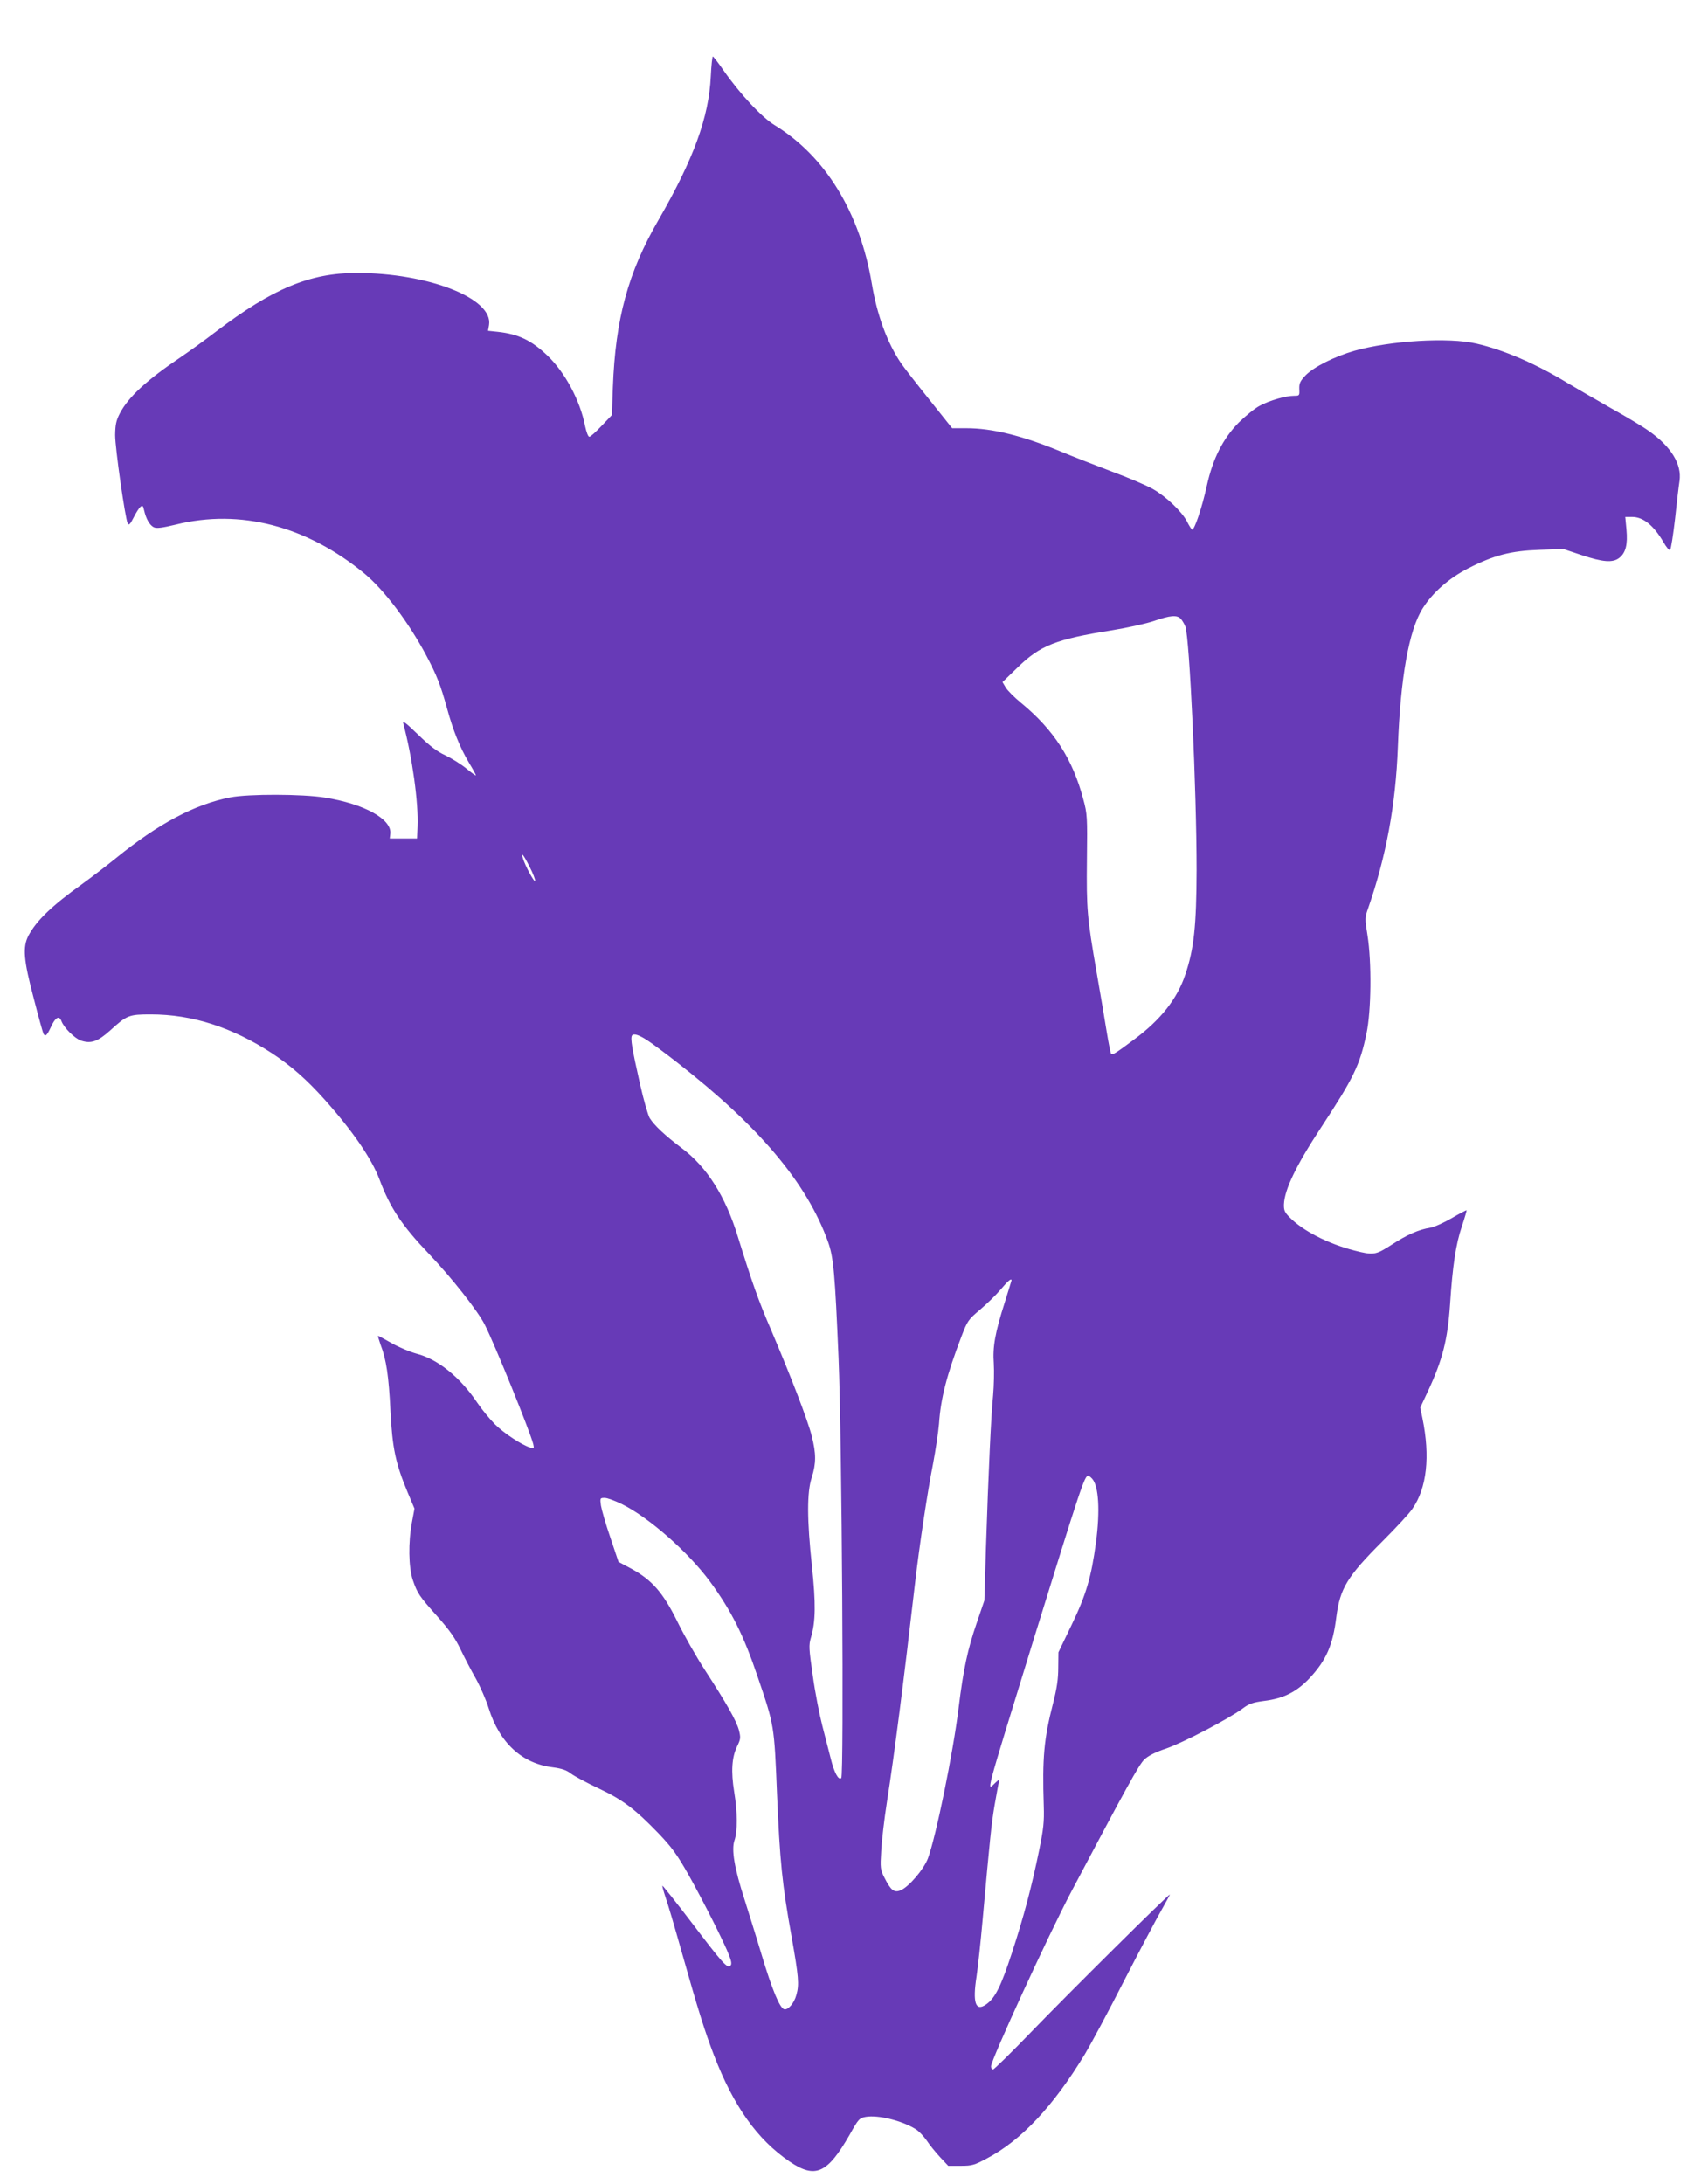 <?xml version="1.0" standalone="no"?>
<!DOCTYPE svg PUBLIC "-//W3C//DTD SVG 20010904//EN"
 "http://www.w3.org/TR/2001/REC-SVG-20010904/DTD/svg10.dtd">
<svg version="1.0" xmlns="http://www.w3.org/2000/svg"
 width="989pt" height="1280pt" viewBox="0 0 989 1280"
 preserveAspectRatio="xMidYMid meet">
<g transform="translate(0,1280) scale(0.1,-0.1)"
fill="#673ab7" stroke="none">
<path d="M4167 12353 c-11 -240 -101 -486 -307 -843 -178 -307 -252 -579 -267
-979 l-6 -164 -60 -63 c-33 -35 -65 -64 -72 -64 -7 0 -17 26 -25 63 -29 149
-117 314 -221 413 -93 89 -170 126 -291 139 l-57 6 6 34 c25 156 -355 305
-777 305 -273 0 -493 -92 -823 -343 -69 -53 -161 -119 -204 -148 -202 -136
-310 -235 -361 -333 -21 -41 -26 -65 -27 -126 0 -77 59 -491 74 -519 7 -11 15
-3 34 35 14 28 32 56 40 63 13 10 16 7 22 -21 11 -49 33 -88 58 -99 16 -7 49
-3 127 16 378 94 769 -8 1108 -288 115 -96 257 -284 361 -479 62 -117 84 -173
122 -311 35 -128 74 -226 129 -319 22 -36 40 -69 40 -73 0 -3 -26 15 -57 41
-32 26 -87 60 -123 77 -48 22 -90 54 -159 121 -70 68 -92 85 -87 66 53 -197
90 -467 84 -605 l-3 -70 -80 0 -80 0 3 28 c10 85 -152 175 -384 212 -130 21
-448 22 -554 1 -207 -40 -422 -154 -669 -355 -53 -43 -143 -112 -201 -154
-176 -126 -267 -214 -313 -301 -35 -68 -29 -142 31 -369 28 -109 54 -202 57
-207 11 -18 20 -10 43 39 26 58 49 71 62 36 15 -40 79 -103 116 -115 58 -19
98 -5 171 61 98 89 109 93 238 93 241 0 475 -75 710 -228 112 -74 202 -153
307 -270 167 -187 277 -348 323 -470 62 -166 131 -269 289 -435 132 -138 288
-336 328 -416 59 -116 265 -625 284 -699 6 -26 5 -28 -17 -21 -49 14 -156 85
-208 137 -29 29 -76 86 -103 126 -101 150 -231 255 -355 287 -37 10 -103 37
-145 61 -42 24 -79 44 -82 44 -2 0 5 -23 15 -52 34 -87 48 -185 58 -388 11
-219 30 -308 101 -478 l40 -95 -15 -80 c-22 -117 -20 -263 5 -338 27 -79 37
-94 147 -217 69 -78 102 -125 133 -190 23 -48 63 -125 90 -172 26 -47 60 -125
75 -173 63 -202 195 -324 374 -346 53 -7 81 -16 107 -36 19 -15 92 -54 162
-87 144 -68 214 -121 354 -266 77 -81 107 -122 175 -242 90 -161 210 -399 238
-473 14 -36 15 -51 7 -59 -18 -18 -46 14 -229 255 -91 119 -168 216 -170 214
-1 -2 6 -30 17 -63 12 -32 55 -178 96 -324 97 -344 137 -470 190 -608 116
-300 253 -492 443 -622 151 -102 221 -71 352 157 52 93 57 98 95 105 72 12
209 -21 292 -72 18 -11 47 -41 65 -67 17 -26 53 -70 79 -98 l47 -50 73 0 c66
0 80 4 153 43 202 106 390 306 576 613 34 57 138 250 229 429 92 179 191 365
219 414 28 49 50 90 49 91 -5 5 -595 -580 -815 -808 -115 -119 -215 -217 -221
-217 -7 0 -12 8 -12 18 0 38 339 776 472 1027 320 605 395 741 426 771 23 22
63 43 129 65 101 35 364 173 446 233 40 30 60 37 128 46 114 14 191 53 268
135 96 104 135 192 155 356 22 169 63 237 272 446 79 79 157 163 174 189 85
122 105 307 59 531 l-13 62 46 98 c85 183 115 300 129 508 15 228 34 352 69
456 17 51 29 93 28 95 -2 1 -41 -19 -87 -46 -46 -27 -102 -52 -125 -56 -69
-11 -137 -41 -226 -99 -96 -62 -107 -64 -220 -35 -155 40 -303 116 -380 195
-29 29 -34 42 -33 76 4 87 71 227 217 449 193 294 228 366 267 552 28 132 31
416 6 575 -16 99 -16 104 4 160 106 306 161 604 174 943 15 409 65 688 146
815 58 92 154 176 265 233 153 78 250 103 419 109 l140 5 108 -36 c123 -41
182 -46 220 -16 38 30 50 79 42 166 l-7 74 40 0 c65 0 126 -49 184 -148 17
-30 34 -50 39 -45 5 5 18 87 29 183 10 96 22 196 26 221 14 98 -49 201 -180
293 -33 24 -133 84 -221 133 -88 50 -202 116 -254 147 -187 114 -375 195 -536
232 -161 38 -505 17 -714 -42 -116 -33 -237 -94 -286 -143 -33 -35 -39 -47
-38 -81 2 -39 1 -40 -30 -40 -49 0 -144 -27 -201 -58 -28 -14 -83 -59 -123
-98 -93 -94 -153 -212 -188 -371 -27 -125 -74 -265 -87 -257 -4 3 -18 24 -29
47 -31 59 -123 147 -201 191 -37 21 -145 67 -240 102 -95 36 -231 89 -303 119
-224 92 -398 135 -550 135 l-83 0 -134 168 c-74 92 -148 187 -165 212 -82 121
-141 282 -172 467 -70 418 -273 748 -569 929 -75 45 -203 182 -300 321 -31 45
-60 82 -63 82 -3 1 -9 -52 -12 -116z m2756 -3181 c8 -9 20 -29 26 -44 25 -66
66 -961 66 -1428 -1 -327 -15 -461 -66 -612 -47 -142 -145 -266 -299 -380
-114 -85 -128 -93 -136 -85 -3 3 -15 61 -26 129 -11 68 -37 224 -59 348 -56
323 -60 369 -57 662 3 249 2 268 -21 352 -62 236 -173 408 -365 566 -39 32
-79 72 -90 90 l-19 32 88 85 c133 130 225 166 551 218 93 15 205 40 249 55 95
33 136 37 158 12z m-3818 -1453 c20 -39 34 -76 32 -82 -4 -12 -58 87 -71 131
-14 43 4 21 39 -49z m690 -1017 c22 -14 101 -72 175 -130 481 -375 760 -706
884 -1050 33 -92 41 -186 62 -682 20 -468 32 -2446 16 -2462 -16 -16 -42 33
-62 115 -10 40 -32 126 -49 191 -17 66 -43 198 -56 294 -23 160 -24 178 -11
223 28 93 29 201 6 419 -29 270 -30 433 -1 520 26 82 26 140 0 242 -23 93
-123 351 -237 619 -76 176 -113 281 -197 552 -72 235 -181 407 -328 517 -99
75 -160 132 -188 176 -10 17 -37 110 -58 205 -45 199 -56 263 -46 279 9 14 40
5 90 -28z m2135 -1407 c0 -2 -18 -59 -39 -127 -58 -182 -72 -263 -65 -360 3
-46 1 -130 -4 -188 -12 -117 -27 -444 -42 -898 l-9 -303 -45 -132 c-53 -154
-78 -270 -106 -497 -33 -269 -133 -756 -180 -883 -25 -65 -112 -167 -160 -187
-38 -16 -58 0 -95 74 -24 47 -25 57 -19 156 3 58 18 188 34 290 44 282 96 688
165 1285 25 216 73 535 105 695 15 80 31 186 35 235 10 150 46 287 131 510 36
94 41 100 108 157 39 33 94 86 121 118 44 52 65 70 65 55z m473 -1163 c38 -42
47 -186 22 -374 -27 -202 -58 -307 -143 -483 l-77 -160 -1 -90 c0 -67 -8 -121
-31 -211 -53 -207 -63 -318 -54 -599 3 -93 -1 -134 -28 -265 -43 -209 -88
-381 -160 -601 -63 -192 -97 -261 -150 -298 -62 -44 -80 10 -56 164 8 55 24
201 35 325 44 487 52 569 71 680 11 63 22 124 25 135 6 18 4 18 -20 -4 -53
-50 -69 -110 225 844 278 897 297 955 319 955 4 0 14 -8 23 -18z m-2756 -149
c159 -79 388 -281 515 -453 126 -172 198 -315 282 -565 95 -279 95 -279 111
-675 17 -401 30 -532 86 -844 41 -233 45 -278 28 -338 -13 -51 -51 -93 -73
-85 -26 10 -70 116 -131 319 -30 101 -76 246 -100 323 -60 186 -78 293 -59
348 18 52 18 164 -2 285 -19 118 -14 201 17 265 21 43 22 51 11 95 -15 56 -71
155 -199 352 -52 80 -125 209 -163 287 -83 168 -148 242 -269 308 l-75 40 -48
143 c-27 78 -51 163 -55 187 -6 44 -5 45 22 45 16 0 61 -17 102 -37z"/>
</g>
</svg>
